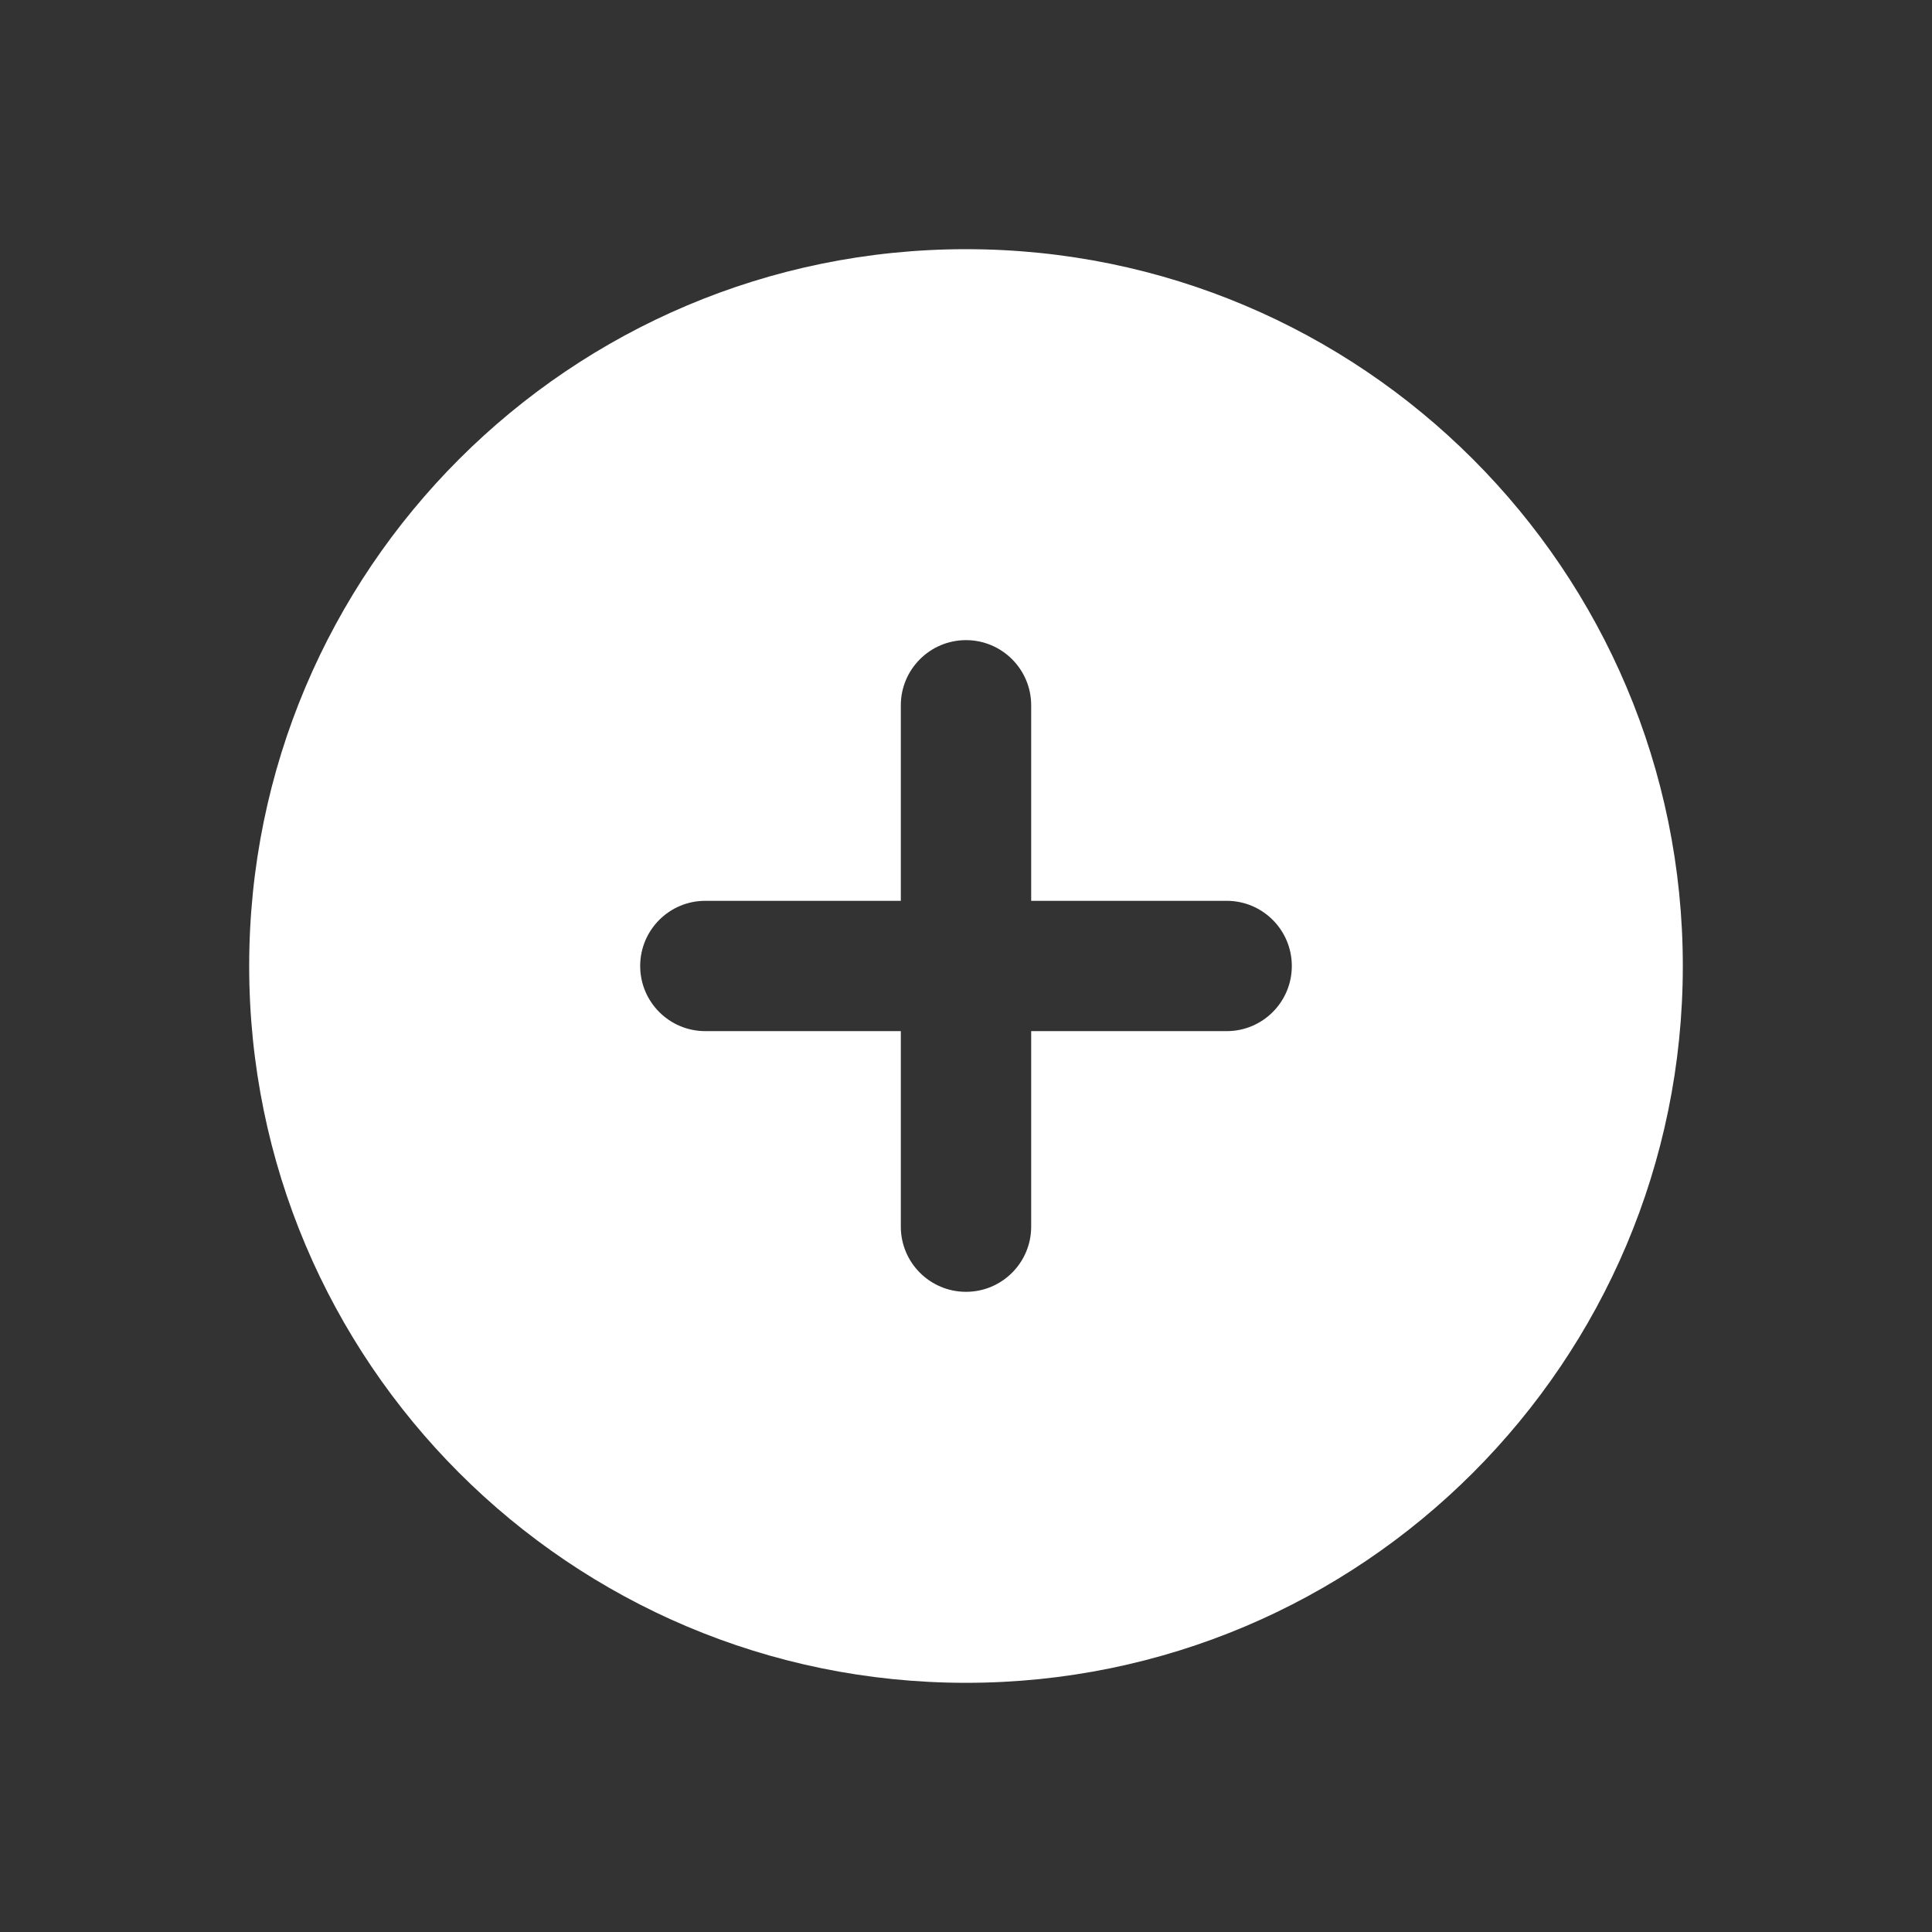 <?xml version="1.0" encoding="UTF-8"?>
<svg xmlns="http://www.w3.org/2000/svg" width="42" height="42" viewBox="0 0 42 42" fill="none">
  <rect x="0" y="0" width="42" height="42" fill="#333333" stroke="none"/>
  <path fill-rule="evenodd" clip-rule="evenodd" d="M36.583 21C36.583 12.393 29.606 5.417 21 5.417C12.394 5.417 5.417 12.393 5.417 21C5.417 29.606 12.394 36.583 21 36.583C29.606 36.583 36.583 29.606 36.583 21ZM28.083 21C28.083 21.782 27.449 22.416 26.667 22.416L22.417 22.416L22.417 26.666C22.417 27.449 21.782 28.083 21 28.083C20.218 28.083 19.583 27.449 19.583 26.666L19.583 22.416L15.333 22.416C14.551 22.416 13.917 21.782 13.917 21C13.917 20.217 14.551 19.583 15.333 19.583L19.583 19.583L19.583 15.333C19.583 14.551 20.218 13.916 21 13.916C21.782 13.916 22.417 14.551 22.417 15.333L22.417 19.583L26.667 19.583C27.449 19.583 28.083 20.217 28.083 21Z" fill="white"></path>
</svg>
